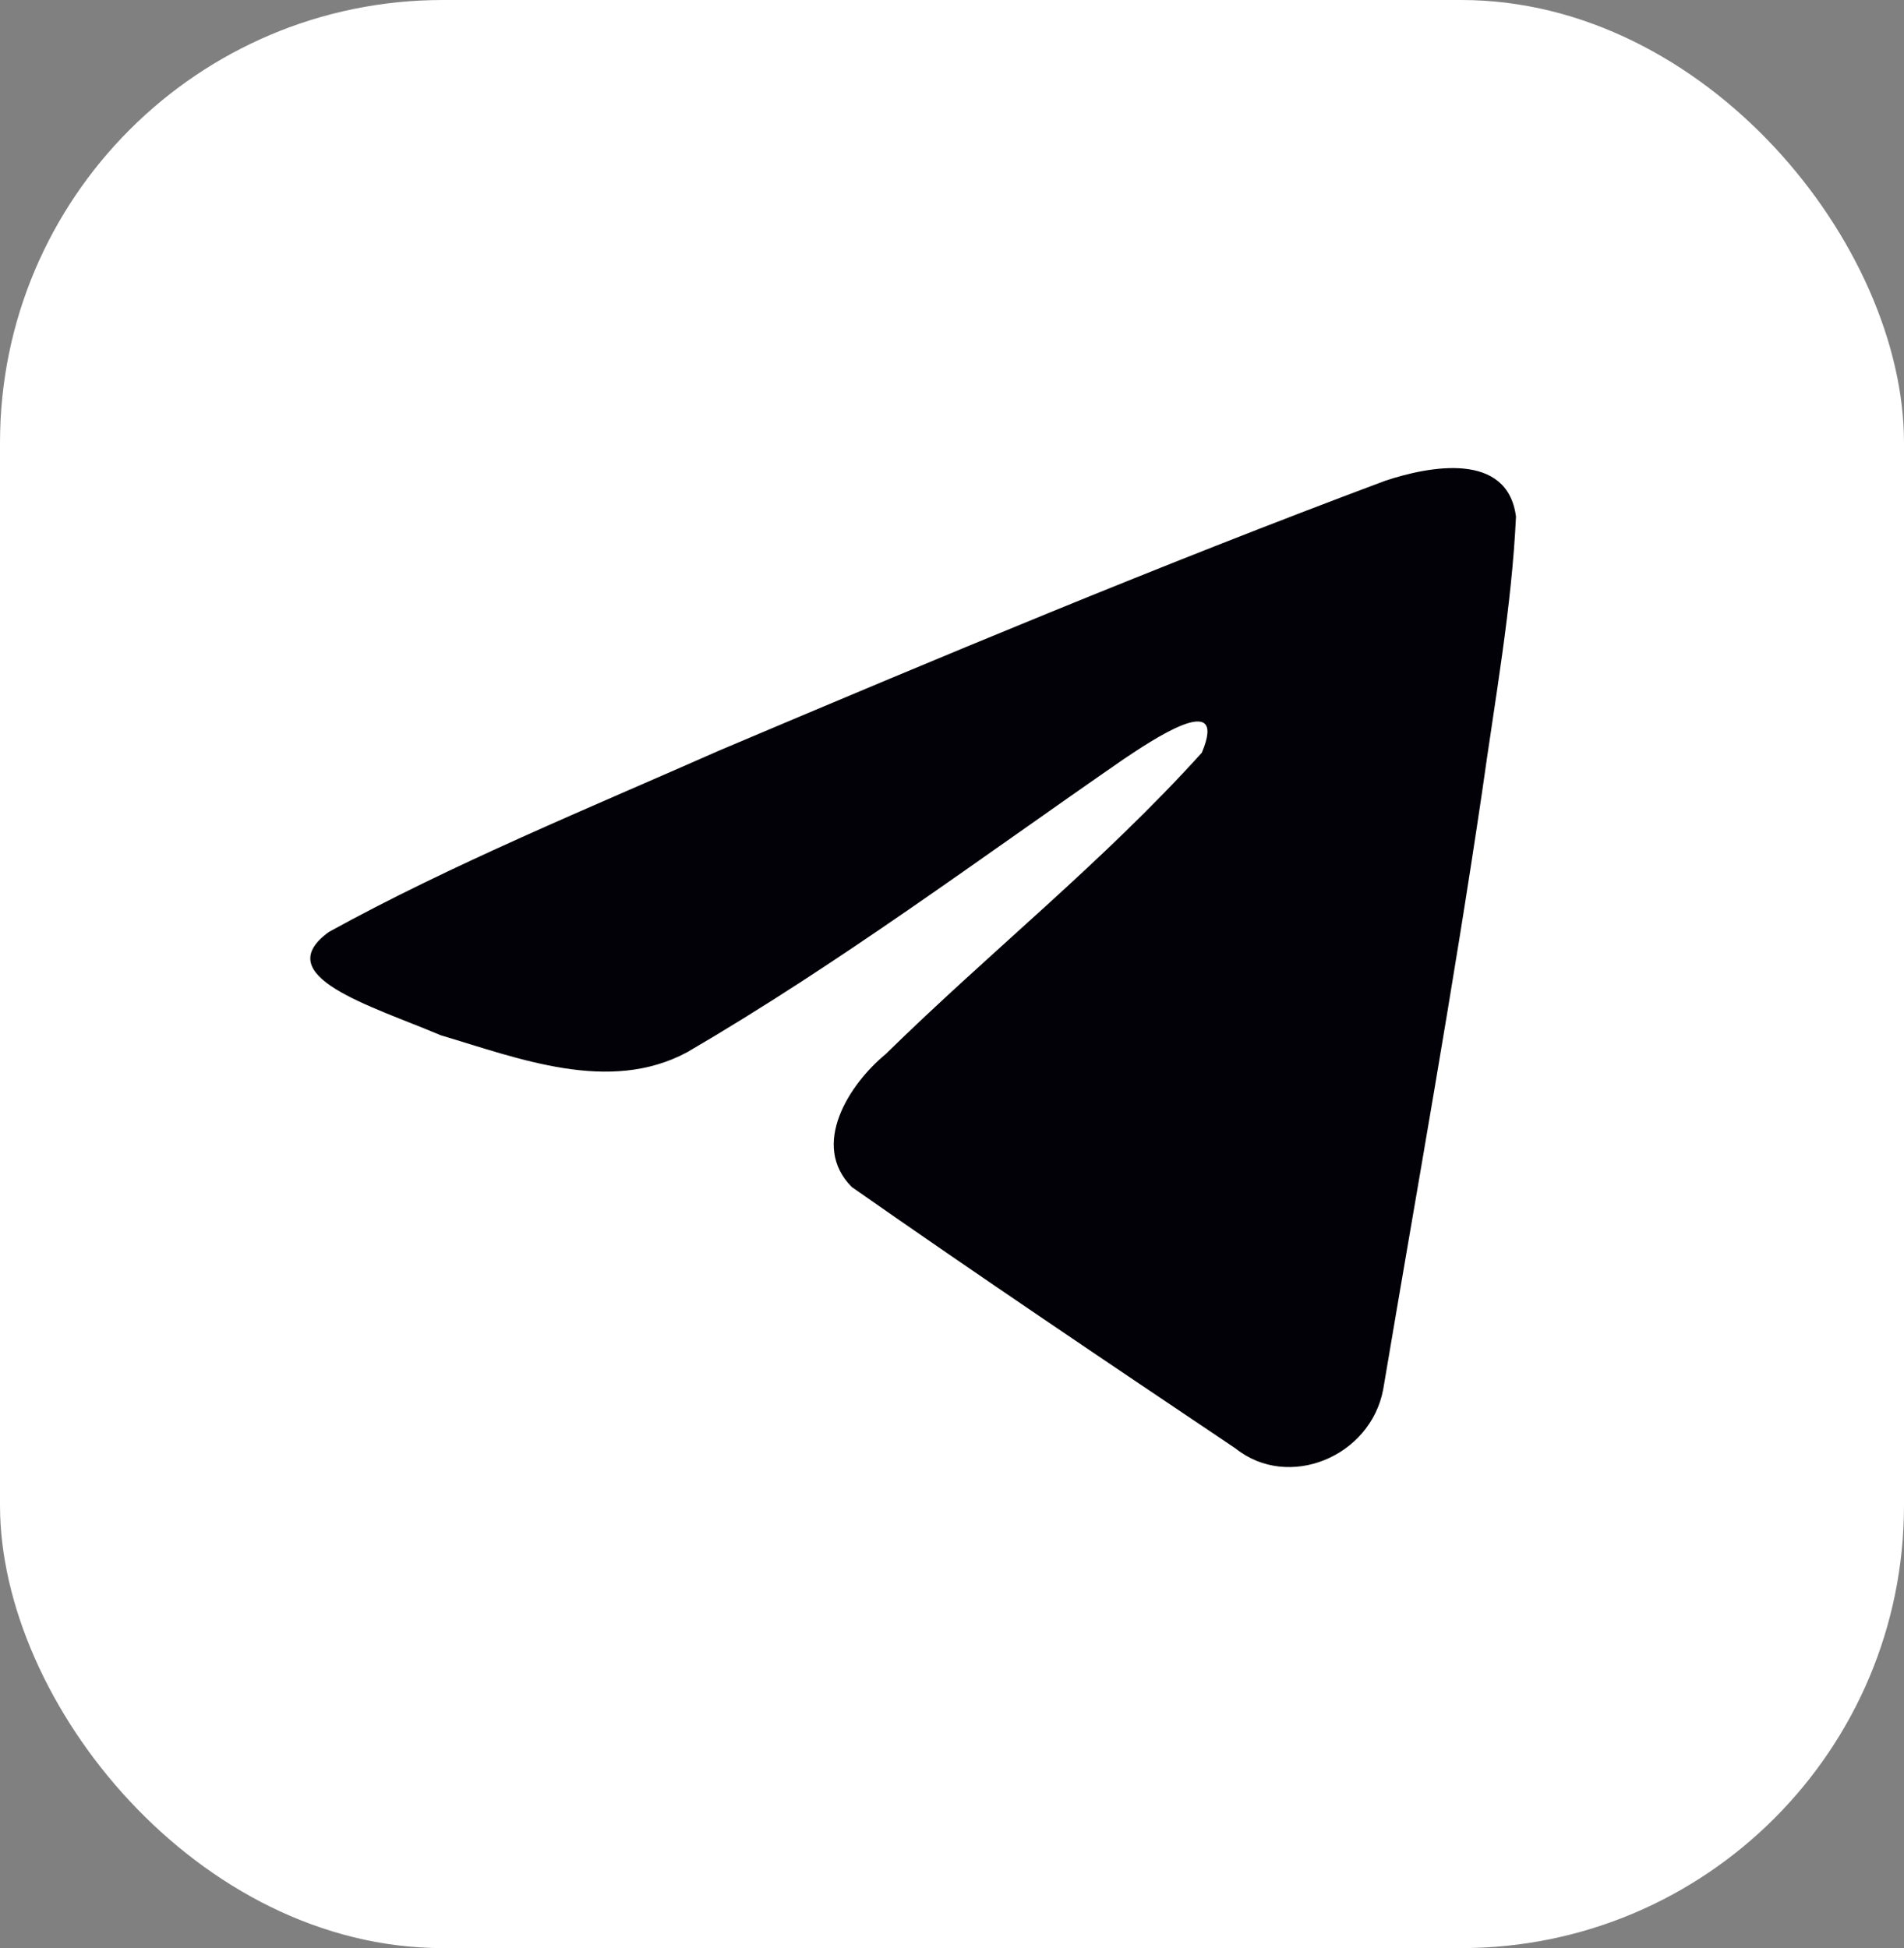 <?xml version="1.0" encoding="UTF-8"?> <svg xmlns="http://www.w3.org/2000/svg" width="43" height="44" viewBox="0 0 43 44" fill="none"><rect x="0" y="0" width="43" height="44" fill="#808080" stroke="none"/> <rect width="43" height="44" rx="10" fill="white"></rect> <g clip-path="url(#clip0_18_1375)"> <path d="M7.428 21.049C10.19 19.525 13.333 18.239 16.238 16.954C21.19 14.858 26.19 12.763 31.285 10.858C32.285 10.525 34.047 10.192 34.237 11.668C34.142 13.716 33.761 15.811 33.476 17.858C32.809 22.382 31.999 26.858 31.238 31.382C30.952 32.906 29.095 33.668 27.904 32.715C24.999 30.763 22.095 28.811 19.238 26.811C18.285 25.858 19.19 24.477 19.999 23.811C22.38 21.477 24.904 19.477 27.142 17.001C27.761 15.525 25.952 16.763 25.38 17.144C22.142 19.382 18.952 21.763 15.523 23.763C13.761 24.715 11.714 23.906 9.952 23.382C8.38 22.715 6.047 22.049 7.428 21.049Z" fill="#010107"></path> </g> <defs> <clipPath id="clip0_18_1375"> <rect width="30" height="22.857" fill="white" transform="translate(7 10.572)"></rect> </clipPath> </defs> </svg> 